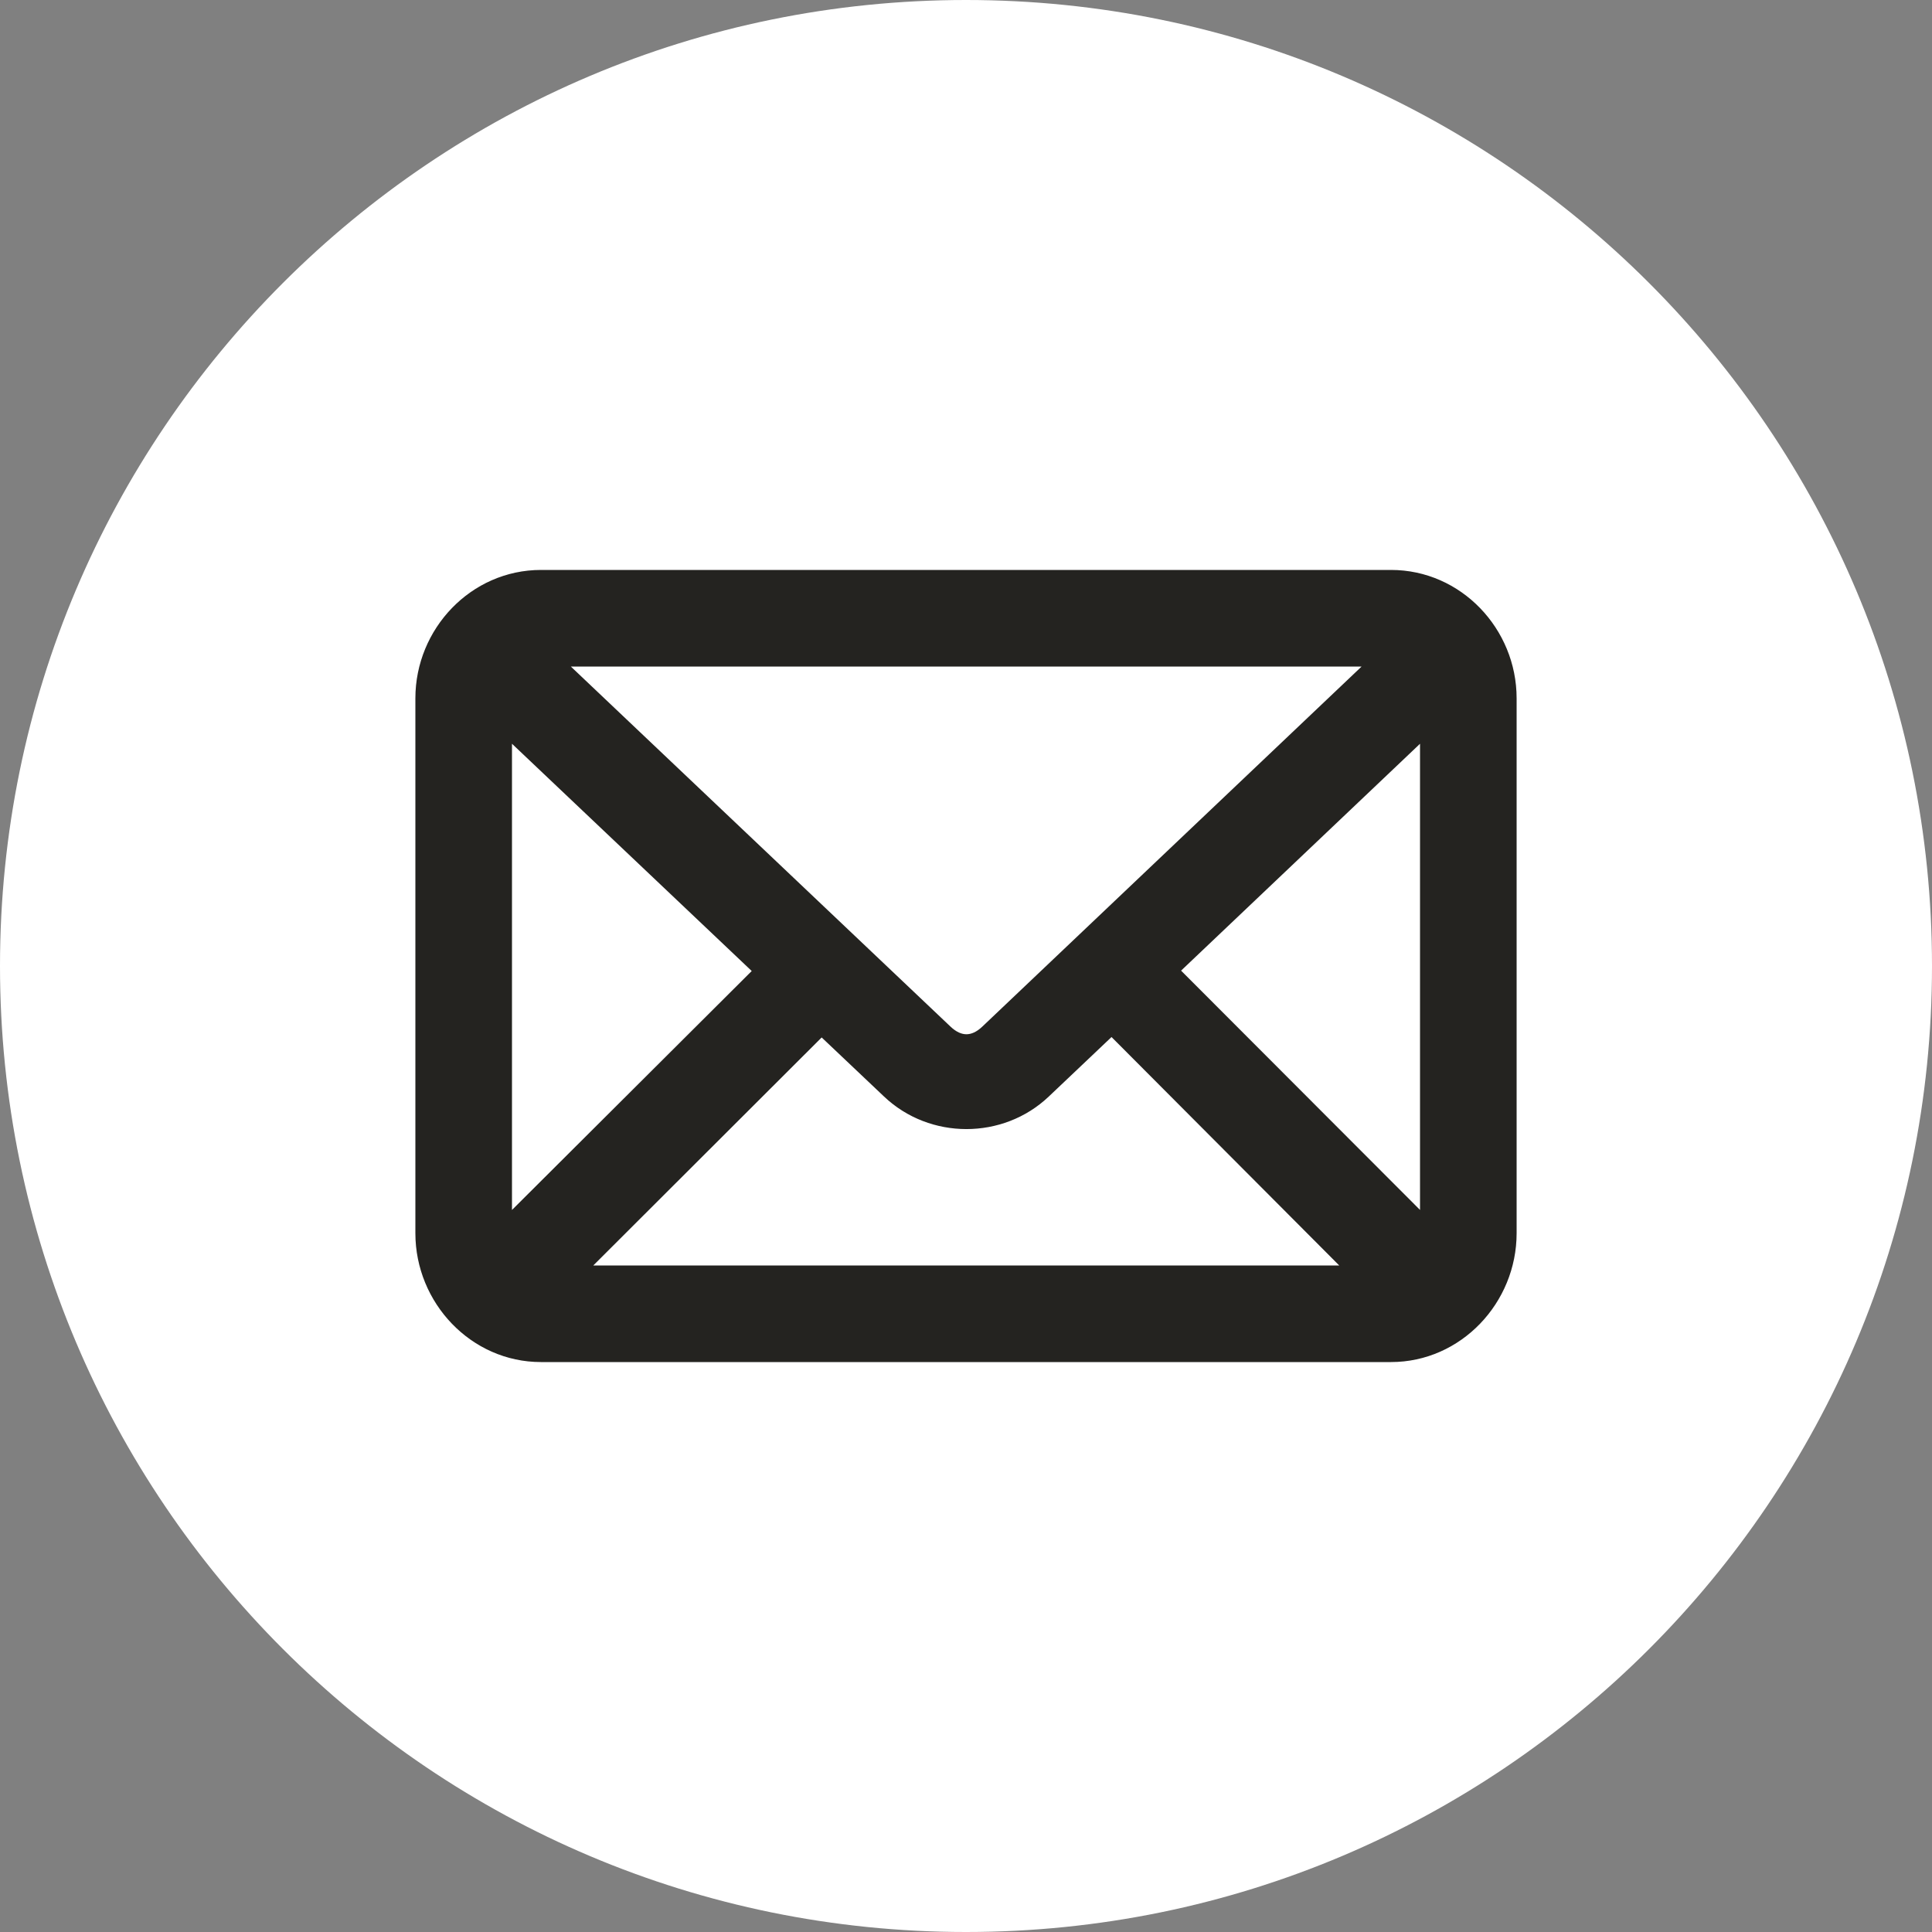 <?xml version="1.0" encoding="UTF-8"?>
<svg xmlns="http://www.w3.org/2000/svg" width="40" height="40" viewBox="0 0 40 40" fill="none">
  <rect x="0" y="0" width="40" height="40" fill="#808080" stroke="none"/>
  <path d="M20 0C8.955 0 0 8.955 0 20C0 31.045 8.955 40 20 40C31.045 40 40 31.045 40 20C40 8.955 31.045 0 20 0Z" fill="white"></path>
  <path d="M23.015 21.331L21.644 22.631L23.015 21.331ZM23.015 21.331L27.968 26.3H12.042L17.01 21.34L18.373 22.631C18.373 22.631 18.373 22.631 18.373 22.631C19.28 23.491 20.736 23.492 21.644 22.631L23.015 21.331ZM11.568 13.7H28.441L20.406 21.328L20.406 21.328C20.27 21.457 20.135 21.513 20.009 21.513C19.882 21.513 19.747 21.457 19.61 21.327C19.61 21.327 19.61 21.327 19.61 21.327L11.568 13.7ZM11.2 11.9C9.809 11.9 8.7 13.072 8.7 14.458V25.533C8.7 26.919 9.809 28.1 11.2 28.1H28.8C30.191 28.1 31.3 26.919 31.3 25.533V14.458C31.3 13.072 30.191 11.9 28.8 11.9H11.2ZM10.5 25.292V15.166L15.707 20.102L10.5 25.292ZM24.31 20.094L29.5 15.166V25.292L24.31 20.094Z" fill="#242320" stroke="#242320" stroke-width="0.2"></path>
</svg>

